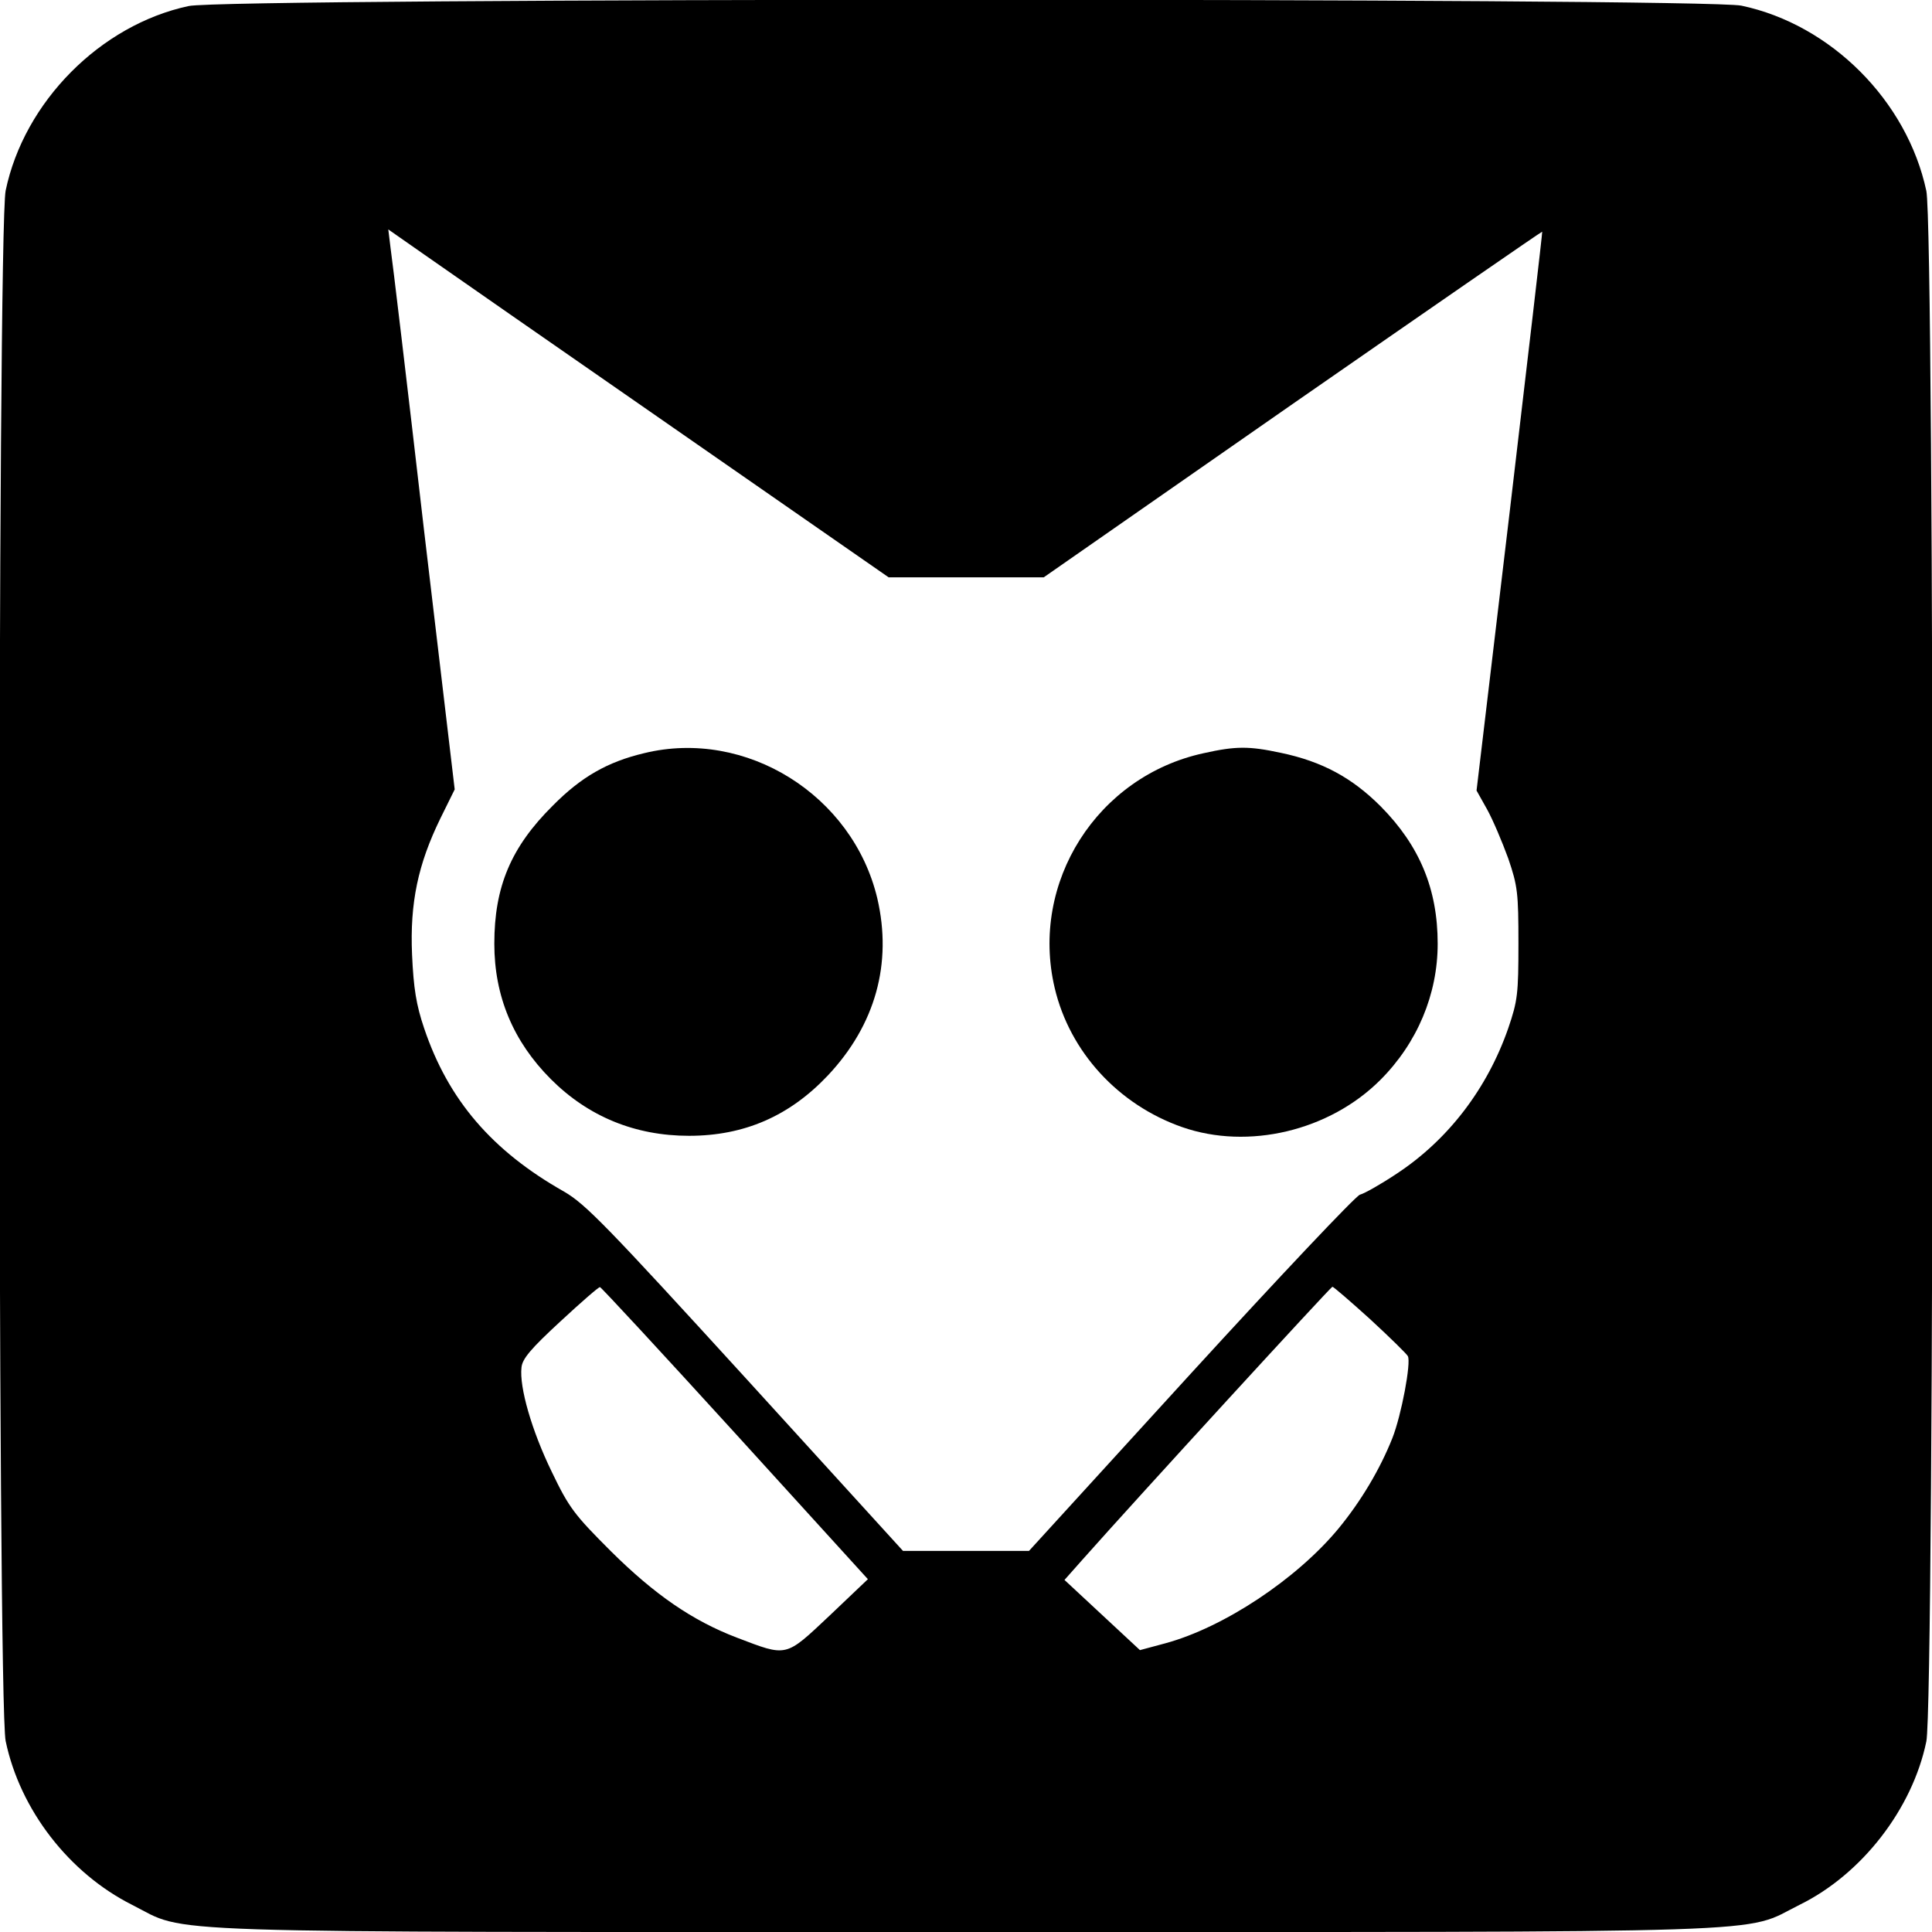 <?xml version="1.0" standalone="no"?>
<!DOCTYPE svg PUBLIC "-//W3C//DTD SVG 20010904//EN"
 "http://www.w3.org/TR/2001/REC-SVG-20010904/DTD/svg10.dtd">
<svg version="1.0" xmlns="http://www.w3.org/2000/svg"
 width="512pt" height="512pt" viewBox="0 0 512 512"
 preserveAspectRatio="xMidYMid meet">
<g transform="translate(0,512) scale(0.1,-0.1)"
fill="#000000" stroke="none">
<path d="M500 5104 c-234 -50 -436 -254 -485 -489 -22 -105 -22 -4005 0 -4109
38 -182 168 -350 335 -434 153 -77 -5 -72 2210 -72 2214 0 2054 -5 2209 72
165 81 299 254 336 433 22 106 22 4005 0 4109 -51 239 -253 441 -490 491 -102
21 -4015 21 -4115 -1z m1285 -1118 l570 -396 205 0 206 0 659 459 c363 252
661 458 662 457 1 -1 -38 -334 -86 -741 l-88 -740 28 -50 c15 -27 40 -86 56
-130 25 -73 27 -92 27 -225 0 -133 -2 -152 -27 -225 -56 -161 -160 -296 -295
-385 -42 -28 -86 -53 -98 -56 -11 -3 -213 -217 -449 -475 l-428 -469 -167 0
-167 0 -417 458 c-367 402 -424 461 -481 494 -191 108 -307 243 -371 433 -21
62 -28 106 -32 195 -6 138 16 240 75 361 l38 77 -82 693 c-44 382 -84 716 -88
742 l-6 49 93 -65 c51 -36 349 -243 663 -461z m163 -2664 l352 -387 -102 -97
c-118 -111 -111 -109 -245 -58 -118 45 -218 114 -334 229 -97 97 -111 115
-157 211 -53 109 -86 224 -80 276 2 23 25 50 103 122 55 51 102 92 105 91 3 0
164 -174 358 -387z m1683 302 c52 -48 97 -92 100 -98 9 -17 -17 -156 -41 -217
-33 -83 -83 -167 -143 -240 -111 -134 -304 -262 -459 -304 l-67 -18 -100 93
-100 93 47 53 c149 168 658 723 663 724 3 0 48 -39 100 -86z"/>
<path d="M1707 3124 c-97 -23 -167 -63 -242 -139 -111 -110 -155 -215 -155
-366 0 -139 50 -259 150 -359 99 -99 223 -150 366 -150 146 0 266 52 368 160
126 134 171 297 131 469 -65 274 -348 451 -618 385z"/>
<path d="M3190 3124 c-282 -61 -461 -342 -395 -622 40 -170 169 -310 338 -369
175 -61 390 -10 525 125 98 98 152 227 152 361 0 145 -48 260 -151 364 -76 76
-155 119 -265 142 -84 18 -119 18 -204 -1z"/>
</g>
</svg>
